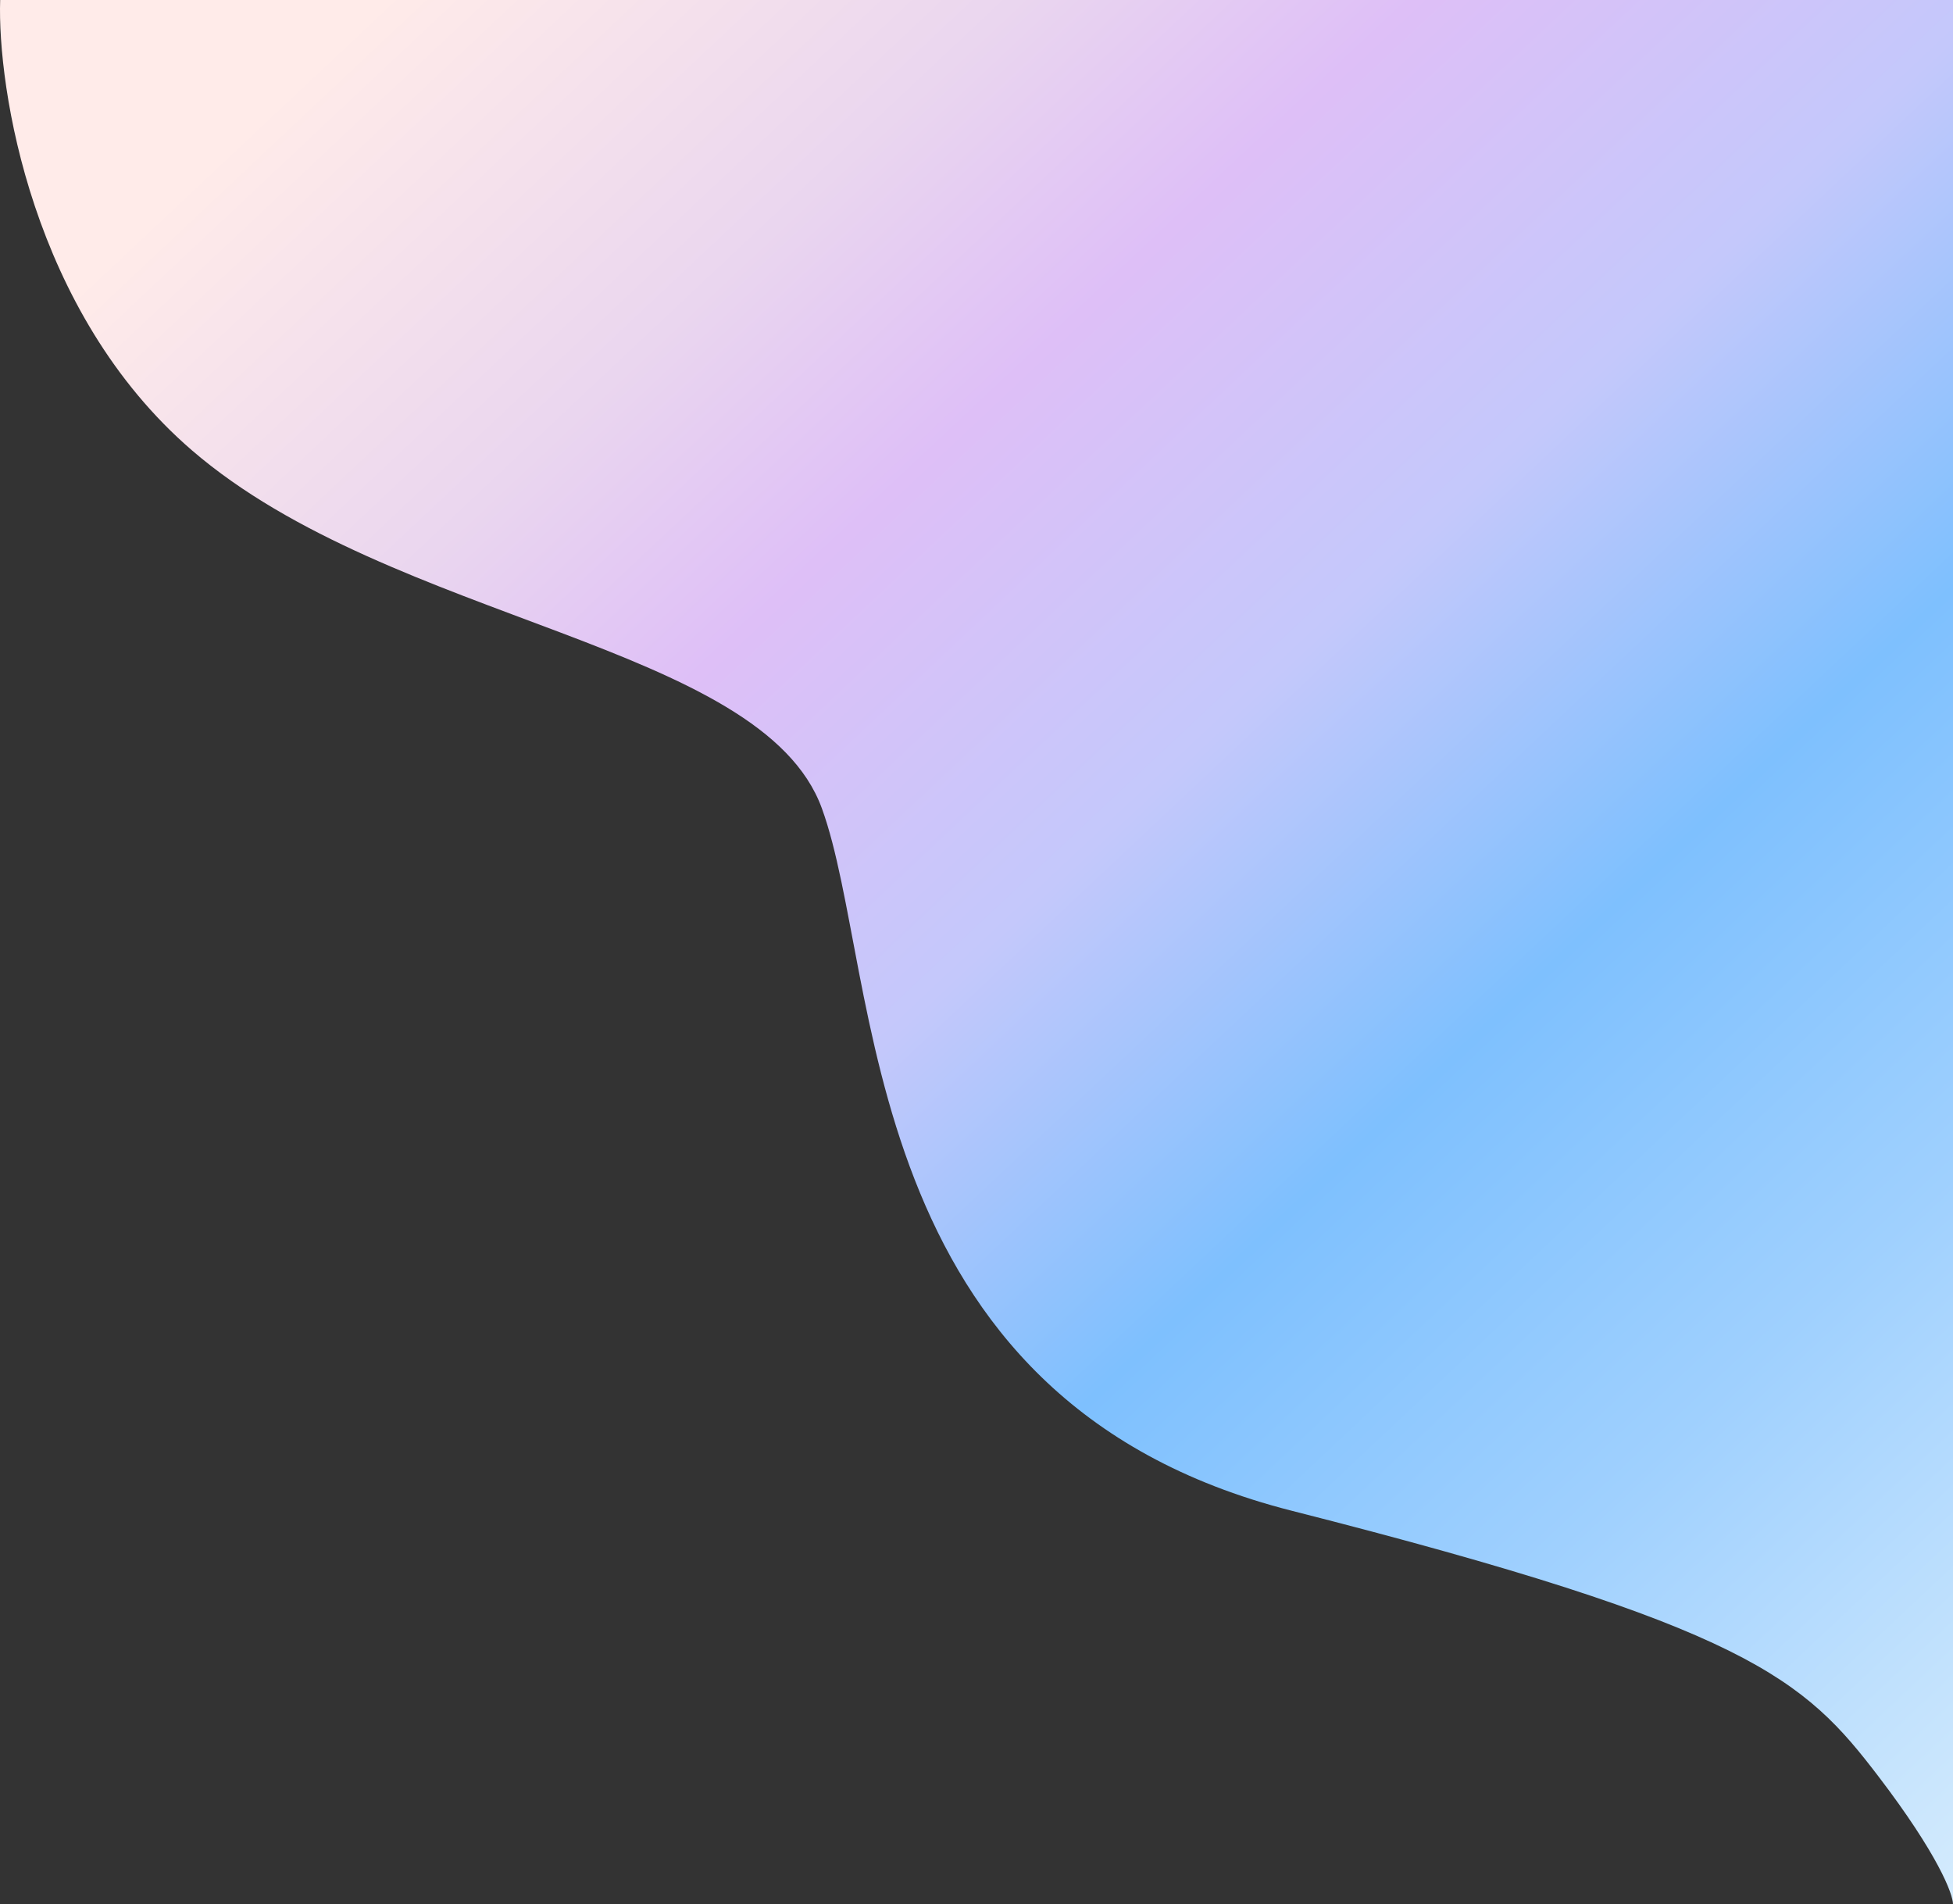 <svg xmlns="http://www.w3.org/2000/svg" xmlns:xlink="http://www.w3.org/1999/xlink" width="823.123" height="802.447" viewBox="0 0 823.123 802.447"><rect x="0" y="0" width="823.123" height="802.447" fill="#333333" stroke="none"/><defs><linearGradient id="a" x1="222.454" y1="948.27" x2="976.454" y2="146.27" gradientTransform="matrix(1, 0, 0, -1, 0, 804)" gradientUnits="userSpaceOnUse"><stop offset="0.057" stop-color="#ffebe9"/><stop offset="0.224" stop-color="#ead6ef"/><stop offset="0.328" stop-color="#debff7"/><stop offset="0.48" stop-color="#c4c8fb"/><stop offset="0.633" stop-color="#7ec0fe"/><stop offset="0.797" stop-color="#9fd0fe"/><stop offset="1" stop-color="#d4ebfd"/></linearGradient></defs><path d="M80.925,189.803C13.343,131.597-1.139,36.906.068,0H823.123V802.447c0-4.218-6.276-20.878-31.378-53.778-31.377-41.124-54.514-63.026-247.356-112.018-185-47-172.657-226.405-198-296C321.046,271.057,165.403,262.562,80.925,189.803Z" fill="url(#a)"/></svg>